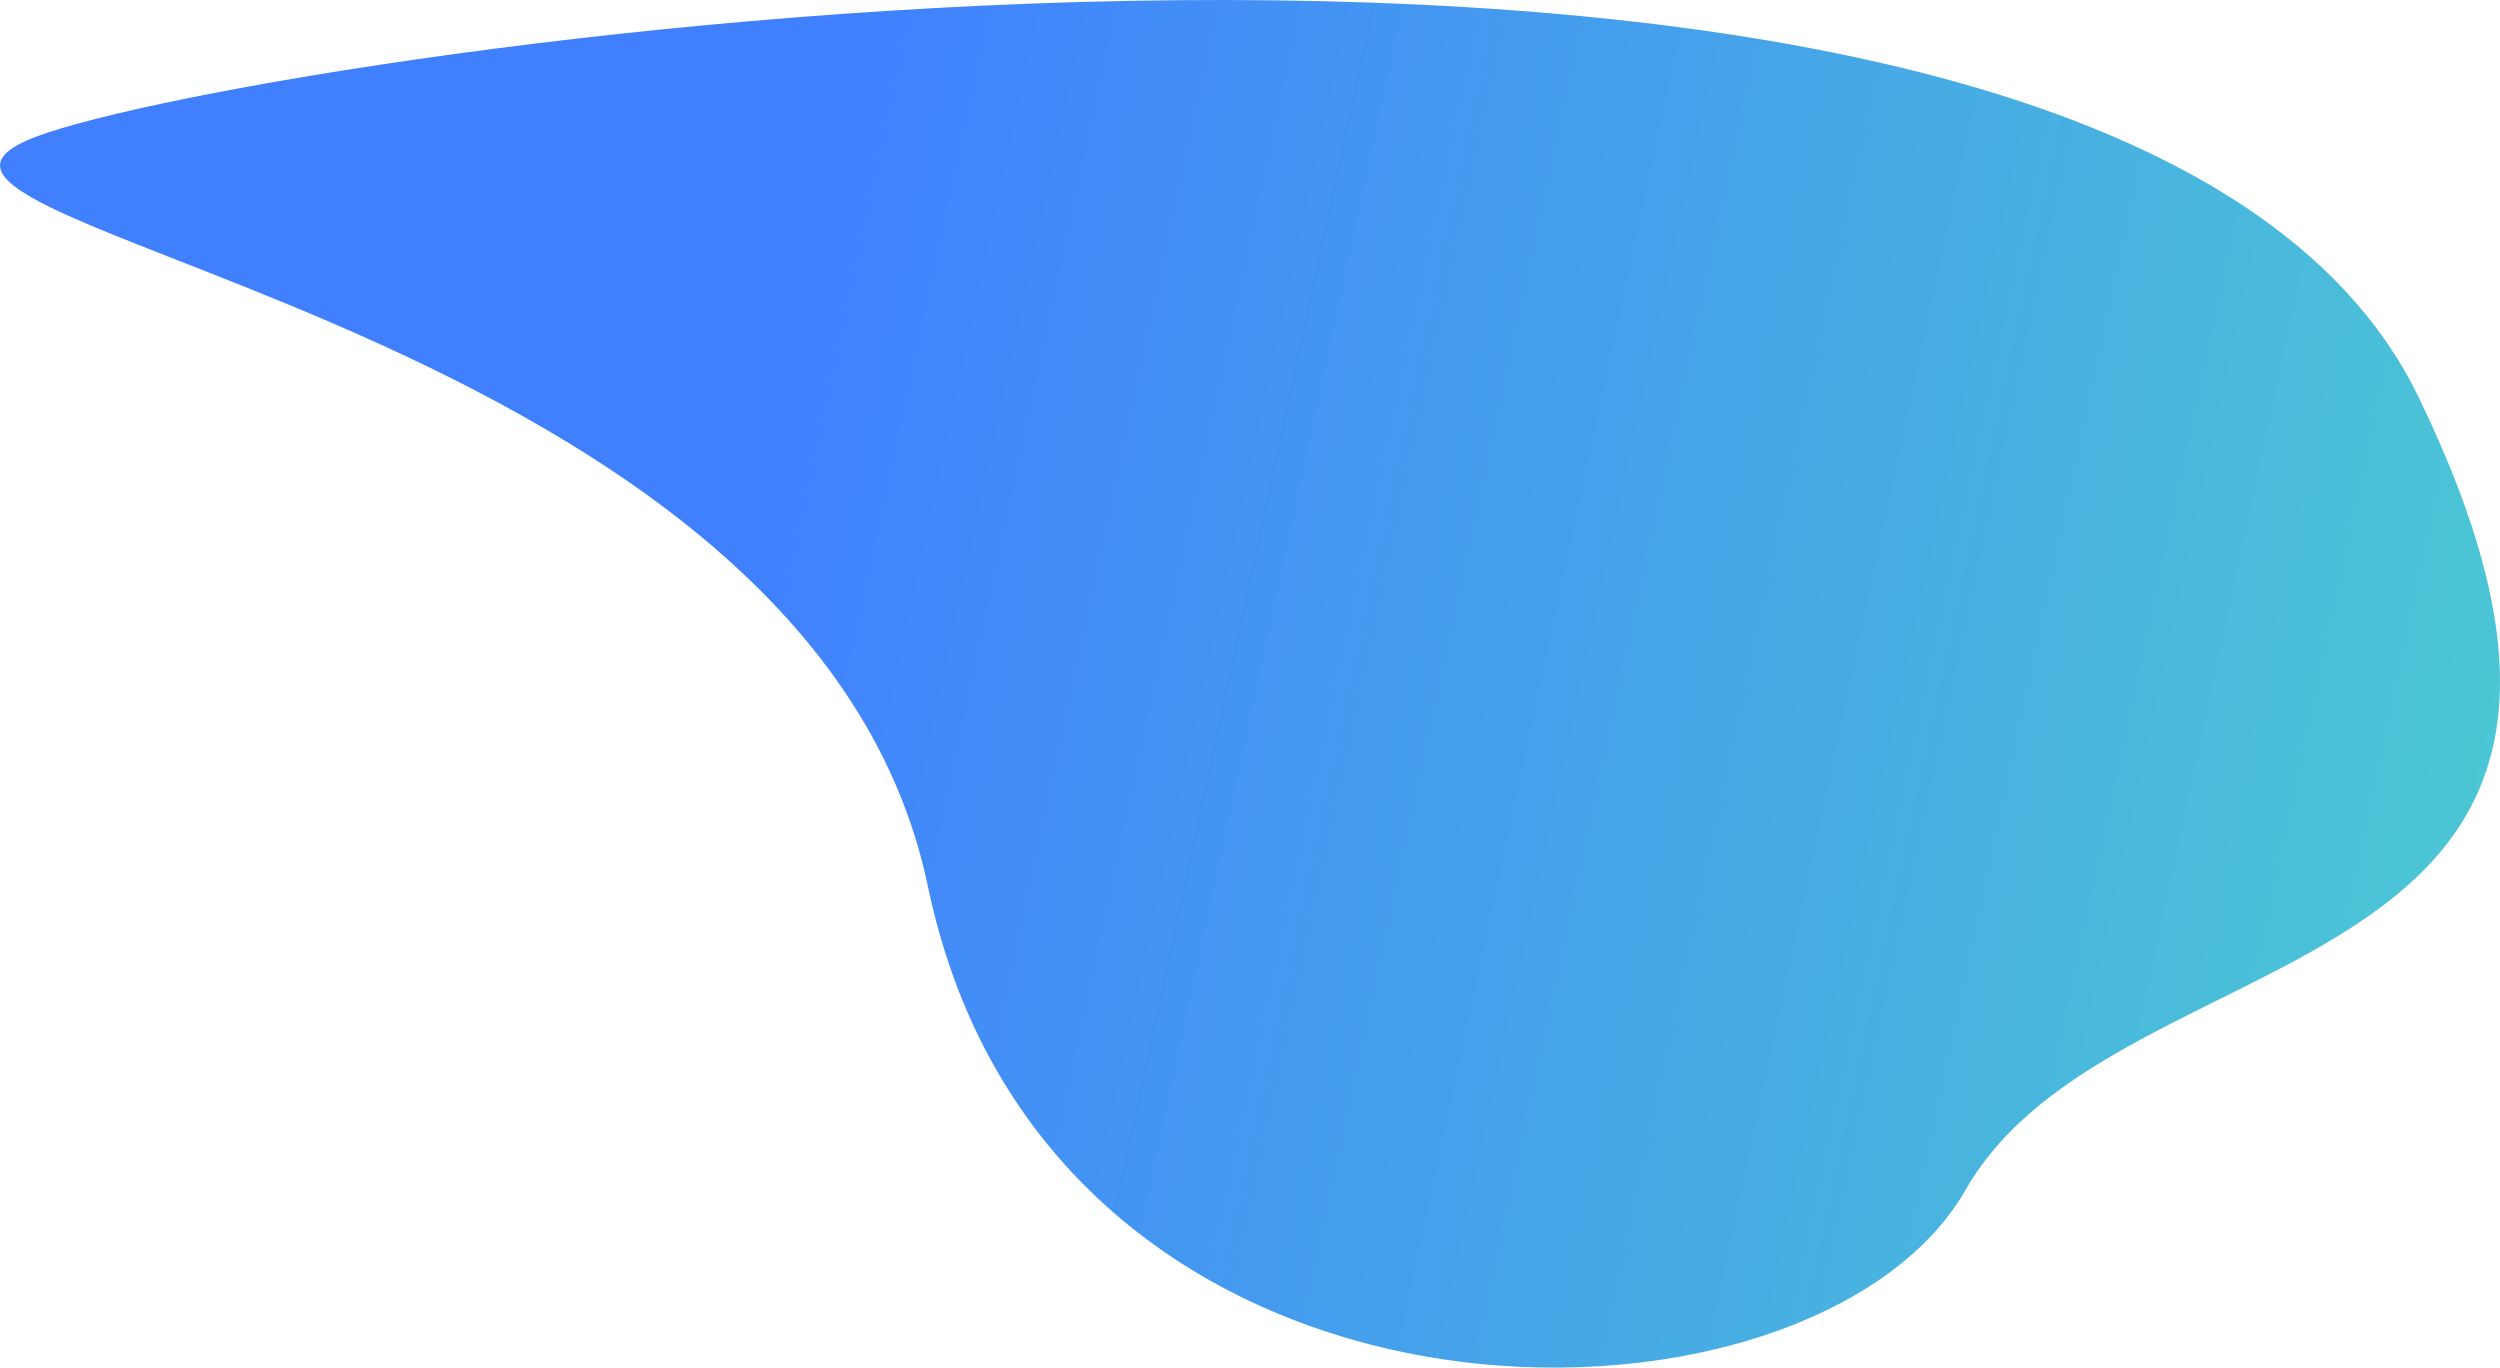 <svg width="1424" height="779" viewBox="0 0 1424 779" fill="none" xmlns="http://www.w3.org/2000/svg">
<path fill-rule="evenodd" clip-rule="evenodd" d="M27.108 75.537C-132.119 128.023 459.139 172.475 528.551 504.935C597.964 837.394 1031.94 831.099 1119.59 677.757C1207.24 524.415 1546.98 573.742 1377.11 225.223C1207.24 -123.297 186.335 23.051 27.108 75.537Z" fill="url(#paint0_linear)"/>
<defs>
<linearGradient id="paint0_linear" x1="343.013" y1="652.915" x2="1735.59" y2="951.639" gradientUnits="userSpaceOnUse">
<stop stop-color="#4080FF"/>
<stop offset="1" stop-color="#50E3C2"/>
</linearGradient>
</defs>
</svg>
